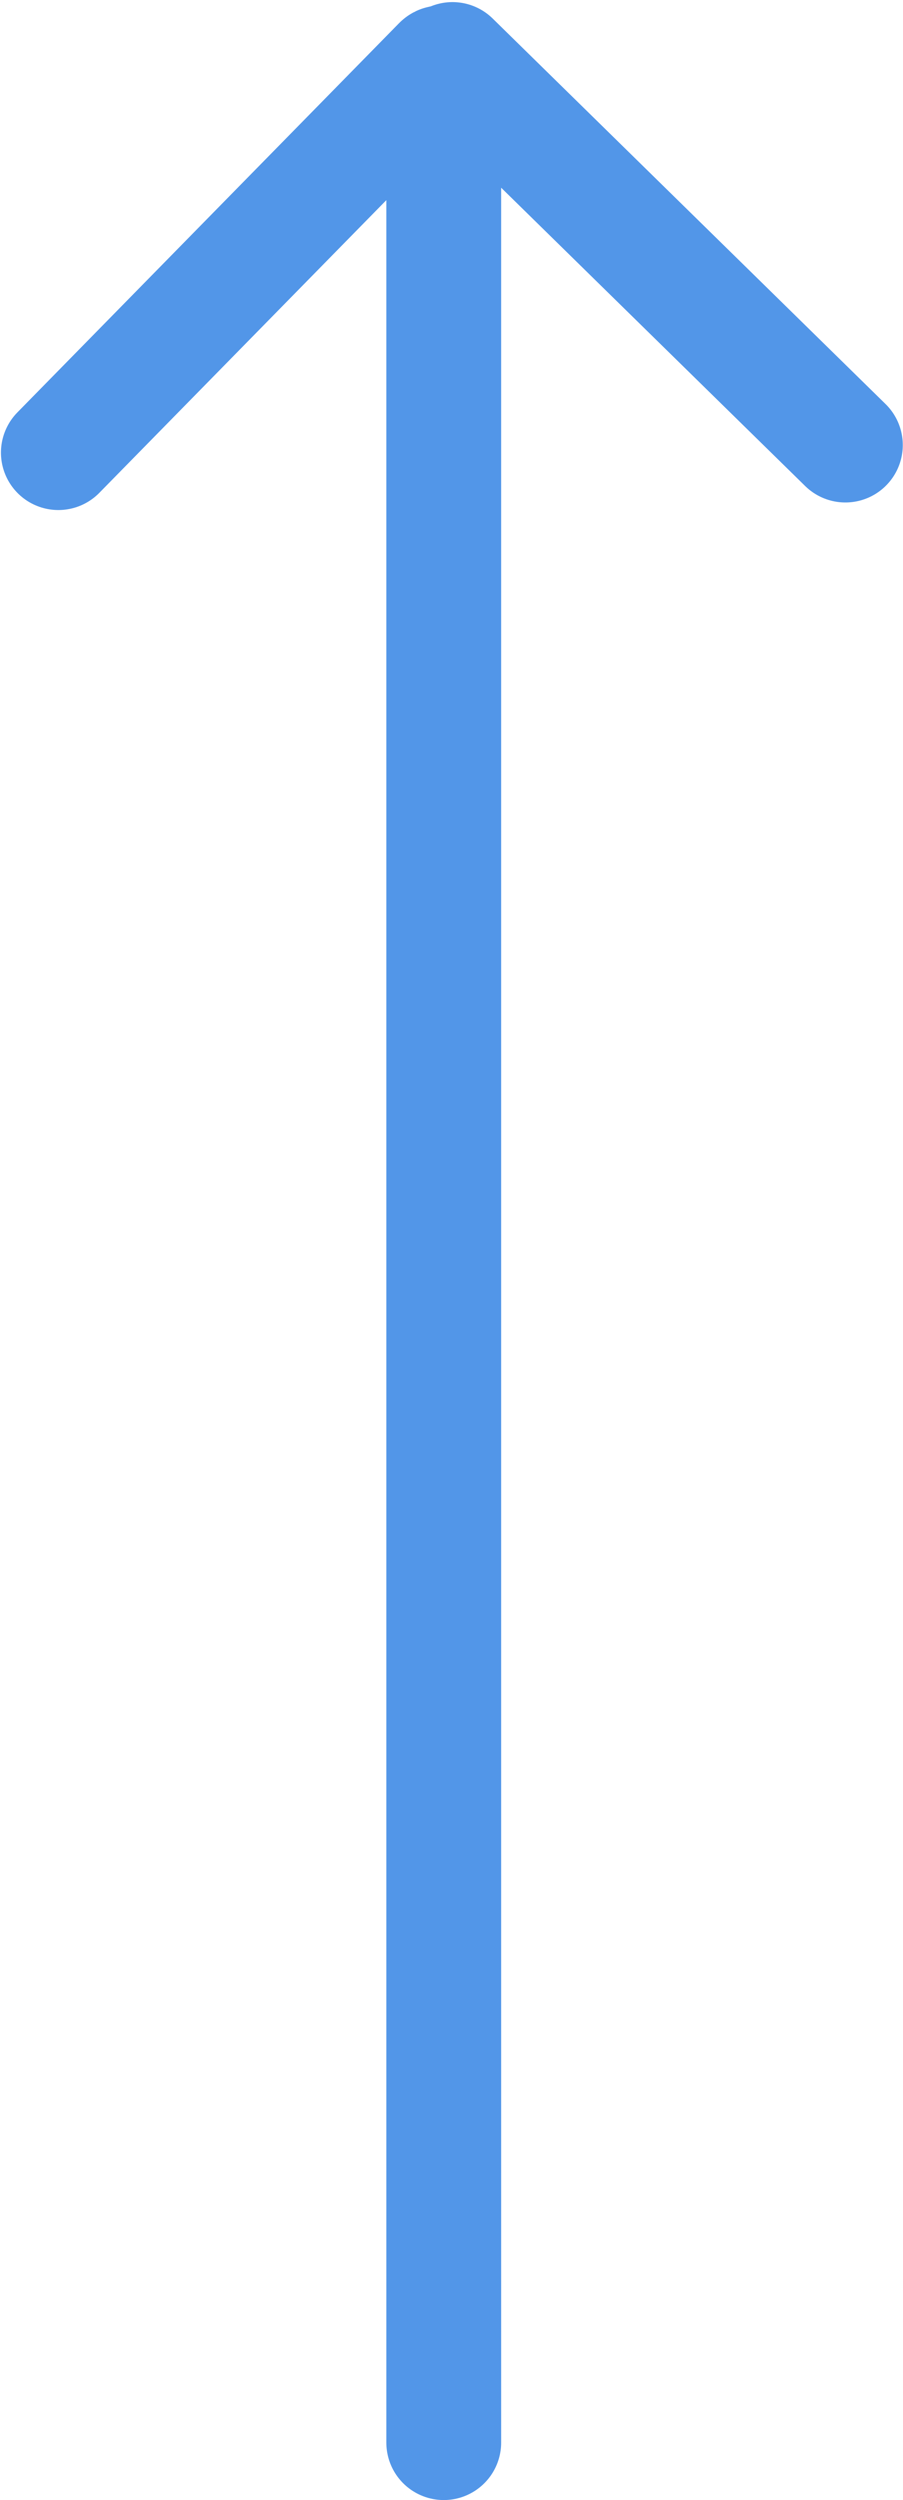 <?xml version="1.0" encoding="UTF-8"?> <svg xmlns="http://www.w3.org/2000/svg" width="409" height="1132" viewBox="0 0 409 1132" fill="none"> <path d="M26.432 204.938L199.275 28.733C199.902 28.093 200.989 28.537 200.989 29.433L200.989 1105.97M382.897 201.509L204.945 26.948" stroke="#5296E8" stroke-width="52" stroke-linecap="round"></path> </svg> 